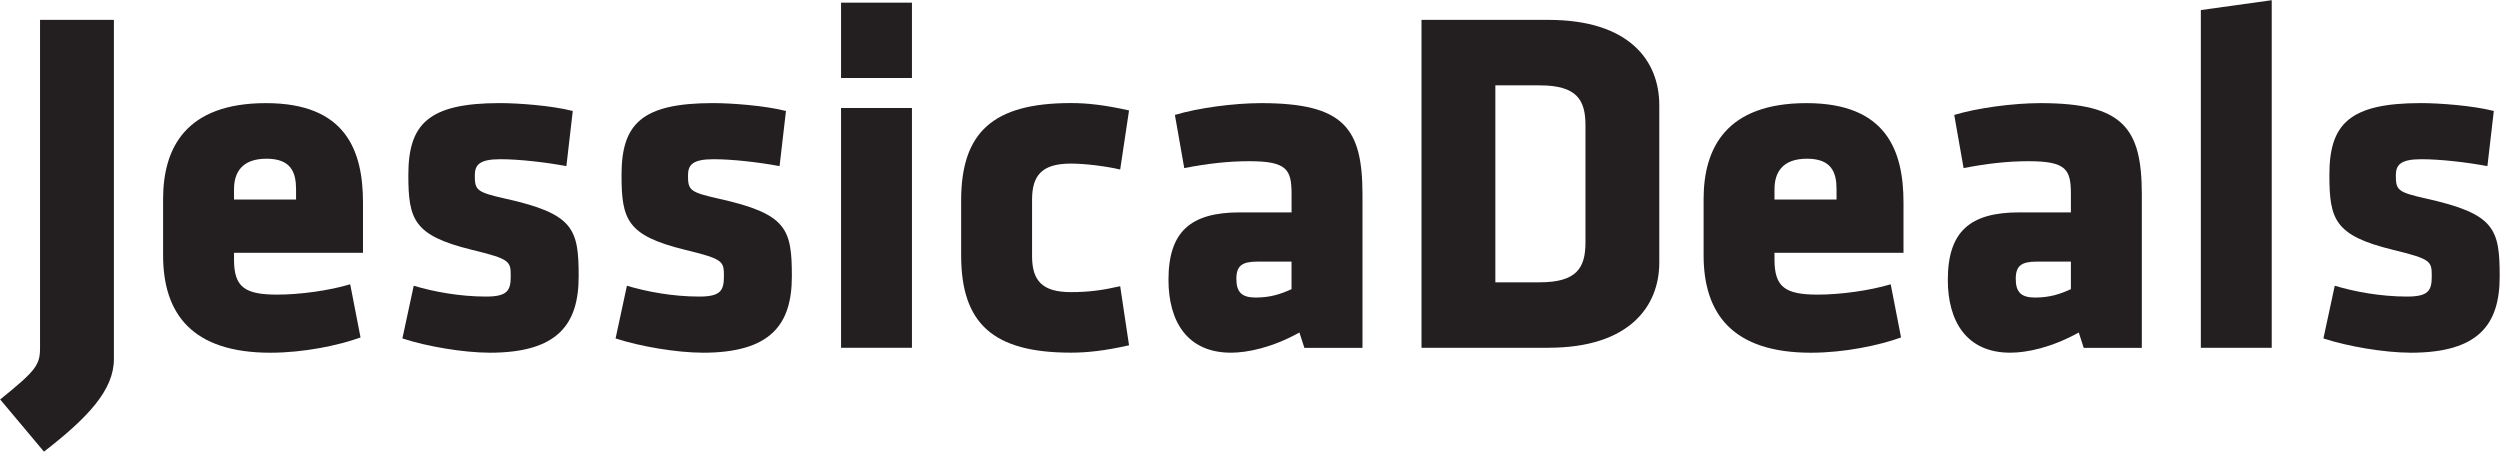 <svg width="743" height="135" viewBox="0 0 743 135" fill="none" xmlns="http://www.w3.org/2000/svg">
<path d="M0.05 118.72C10.73 110.09 11.9 108.48 11.9 103.36V5.91H33.85V106.72C33.85 115.94 26.1 124.13 13.07 134.23L0.05 118.72Z" fill="#231F20"/>
<path d="M69.55 75.12V77.17C69.55 85.36 72.77 87.56 82.43 87.56C89.01 87.56 97.79 86.39 104.08 84.49L107.15 100.29C100.71 102.63 90.32 104.83 80.37 104.83C57.25 104.83 48.47 93.42 48.47 75.86V59.18C48.47 43.82 55.35 30.65 79.05 30.65C102.75 30.65 107.88 44.7 107.88 60.21V75.13H69.54L69.55 75.12ZM87.99 56.24C87.99 51.27 86.53 47.17 79.21 47.17C71.89 47.17 69.55 51.27 69.55 56.24V59.31H87.99V56.24Z" fill="#231F20"/>
<path d="M145.49 104.82C137.74 104.82 126.62 102.92 119.59 100.58L122.96 84.92C128.81 86.68 136.57 88.14 144.47 88.14C150.76 88.14 151.79 86.38 151.79 82.14C151.79 77.6 151.64 77.02 140.23 74.24C122.96 70 121.36 65.31 121.36 52C121.36 36.93 127.21 30.64 148.57 30.64C153.98 30.64 163.93 31.37 170.23 32.98L168.33 49.37C162.04 48.2 154.28 47.32 148.72 47.32C142.57 47.32 141.11 48.93 141.11 52.15C141.11 56.54 141.7 57.12 150.18 59.03C170.52 63.57 171.98 67.96 171.98 82.15C171.98 96.34 165.83 104.83 145.5 104.83L145.49 104.82Z" fill="#231F20"/>
<path d="M208.85 104.82C201.1 104.82 189.98 102.92 182.95 100.58L186.32 84.92C192.17 86.68 199.93 88.14 207.83 88.14C214.12 88.14 215.15 86.38 215.15 82.14C215.15 77.6 215 77.02 203.59 74.24C186.32 70 184.72 65.31 184.72 52C184.72 36.93 190.57 30.64 211.93 30.64C217.34 30.64 227.29 31.37 233.59 32.98L231.69 49.37C225.4 48.2 217.64 47.32 212.08 47.32C205.93 47.32 204.47 48.93 204.47 52.15C204.47 56.54 205.06 57.12 213.54 59.03C233.88 63.57 235.34 67.96 235.34 82.15C235.34 96.34 229.19 104.83 208.86 104.83L208.85 104.82Z" fill="#231F20"/>
<path d="M249.96 23.18V0.79H271.03V23.18H249.96ZM249.96 103.36V32.1H271.03V103.36H249.96Z" fill="#231F20"/>
<path d="M306.73 76.14C306.73 83.46 309.8 86.82 318.29 86.82C323.7 86.82 327.8 86.23 332.92 85.06L335.55 102.62C328.38 104.23 323.26 104.81 318.28 104.81C295.16 104.81 285.65 96.18 285.65 75.84V59.6C285.65 39.26 295.16 30.63 318.28 30.63C323.25 30.63 328.38 31.22 335.55 32.82L332.92 50.38C328.53 49.36 322.39 48.62 318.29 48.62C309.8 48.62 306.73 51.99 306.73 59.3V76.13V76.14Z" fill="#231F20"/>
<path d="M387.65 103.36L386.19 98.82C378 103.36 370.68 104.82 365.85 104.82C352.68 104.82 347.27 95.31 347.27 83.17C347.27 68.83 353.85 63.12 368.49 63.12H383.85V57.71C383.85 50.39 382.53 47.91 371.27 47.91C364.98 47.91 358.69 48.64 351.96 49.96L349.18 34.16C355.91 32.11 366.59 30.65 374.79 30.65C399.52 30.65 404.93 38.11 404.93 57.87V103.38H387.66L387.65 103.36ZM383.84 77.75H373.74C369.2 77.75 367.45 78.92 367.45 82.87C367.45 86.82 369.06 88.43 373.16 88.43C377.55 88.43 380.62 87.41 383.84 85.94V77.75Z" fill="#231F20"/>
<path d="M460.22 103.36H422.47V5.91H460.22C484.22 5.91 493.14 18.05 493.14 31.22V78.04C493.14 91.06 484.21 103.35 460.22 103.35V103.36ZM471.2 37.22C471.2 29.61 468.57 25.37 457.59 25.37H444.42V83.9H457.59C468.56 83.9 471.2 79.66 471.2 72.05V37.23V37.22Z" fill="#231F20"/>
<path d="M527.38 75.12V77.17C527.38 85.36 530.6 87.56 540.26 87.56C546.84 87.56 555.62 86.39 561.92 84.49L564.99 100.29C558.55 102.63 548.16 104.83 538.21 104.83C515.09 104.83 506.31 93.42 506.31 75.86V59.18C506.31 43.82 513.19 30.65 536.89 30.65C560.59 30.65 565.72 44.7 565.72 60.21V75.13H527.38V75.12ZM545.82 56.24C545.82 51.27 544.36 47.17 537.04 47.17C529.72 47.17 527.38 51.27 527.38 56.24V59.31H545.82V56.24Z" fill="#231F20"/>
<path d="M619.27 103.36L617.81 98.82C609.62 103.36 602.3 104.82 597.47 104.82C584.3 104.82 578.89 95.31 578.89 83.17C578.89 68.83 585.47 63.12 600.11 63.12H615.47V57.71C615.47 50.39 614.15 47.91 602.89 47.91C596.6 47.91 590.31 48.64 583.58 49.96L580.8 34.16C587.53 32.11 598.21 30.65 606.41 30.65C631.14 30.65 636.55 38.11 636.55 57.87V103.38H619.28L619.27 103.36ZM615.47 77.75H605.37C600.83 77.75 599.08 78.92 599.08 82.87C599.08 86.82 600.69 88.43 604.79 88.43C609.18 88.43 612.25 87.41 615.47 85.94V77.75Z" fill="#231F20"/>
<path d="M654.09 103.36V2.99L675.16 0.06V103.36H654.09Z" fill="#231F20"/>
<path d="M716.42 104.82C708.67 104.82 697.54 102.92 690.52 100.58L693.89 84.92C699.74 86.68 707.5 88.14 715.4 88.14C721.69 88.14 722.72 86.38 722.72 82.14C722.72 77.6 722.57 77.02 711.16 74.24C693.89 70 692.29 65.31 692.29 52C692.29 36.93 698.14 30.64 719.5 30.64C724.91 30.64 734.86 31.37 741.16 32.98L739.26 49.37C732.97 48.2 725.21 47.32 719.65 47.32C713.5 47.32 712.04 48.93 712.04 52.15C712.04 56.54 712.63 57.12 721.11 59.03C741.45 63.57 742.91 67.96 742.91 82.15C742.91 96.34 736.76 104.83 716.43 104.83L716.42 104.82Z" fill="#231F20"/>
</svg>

